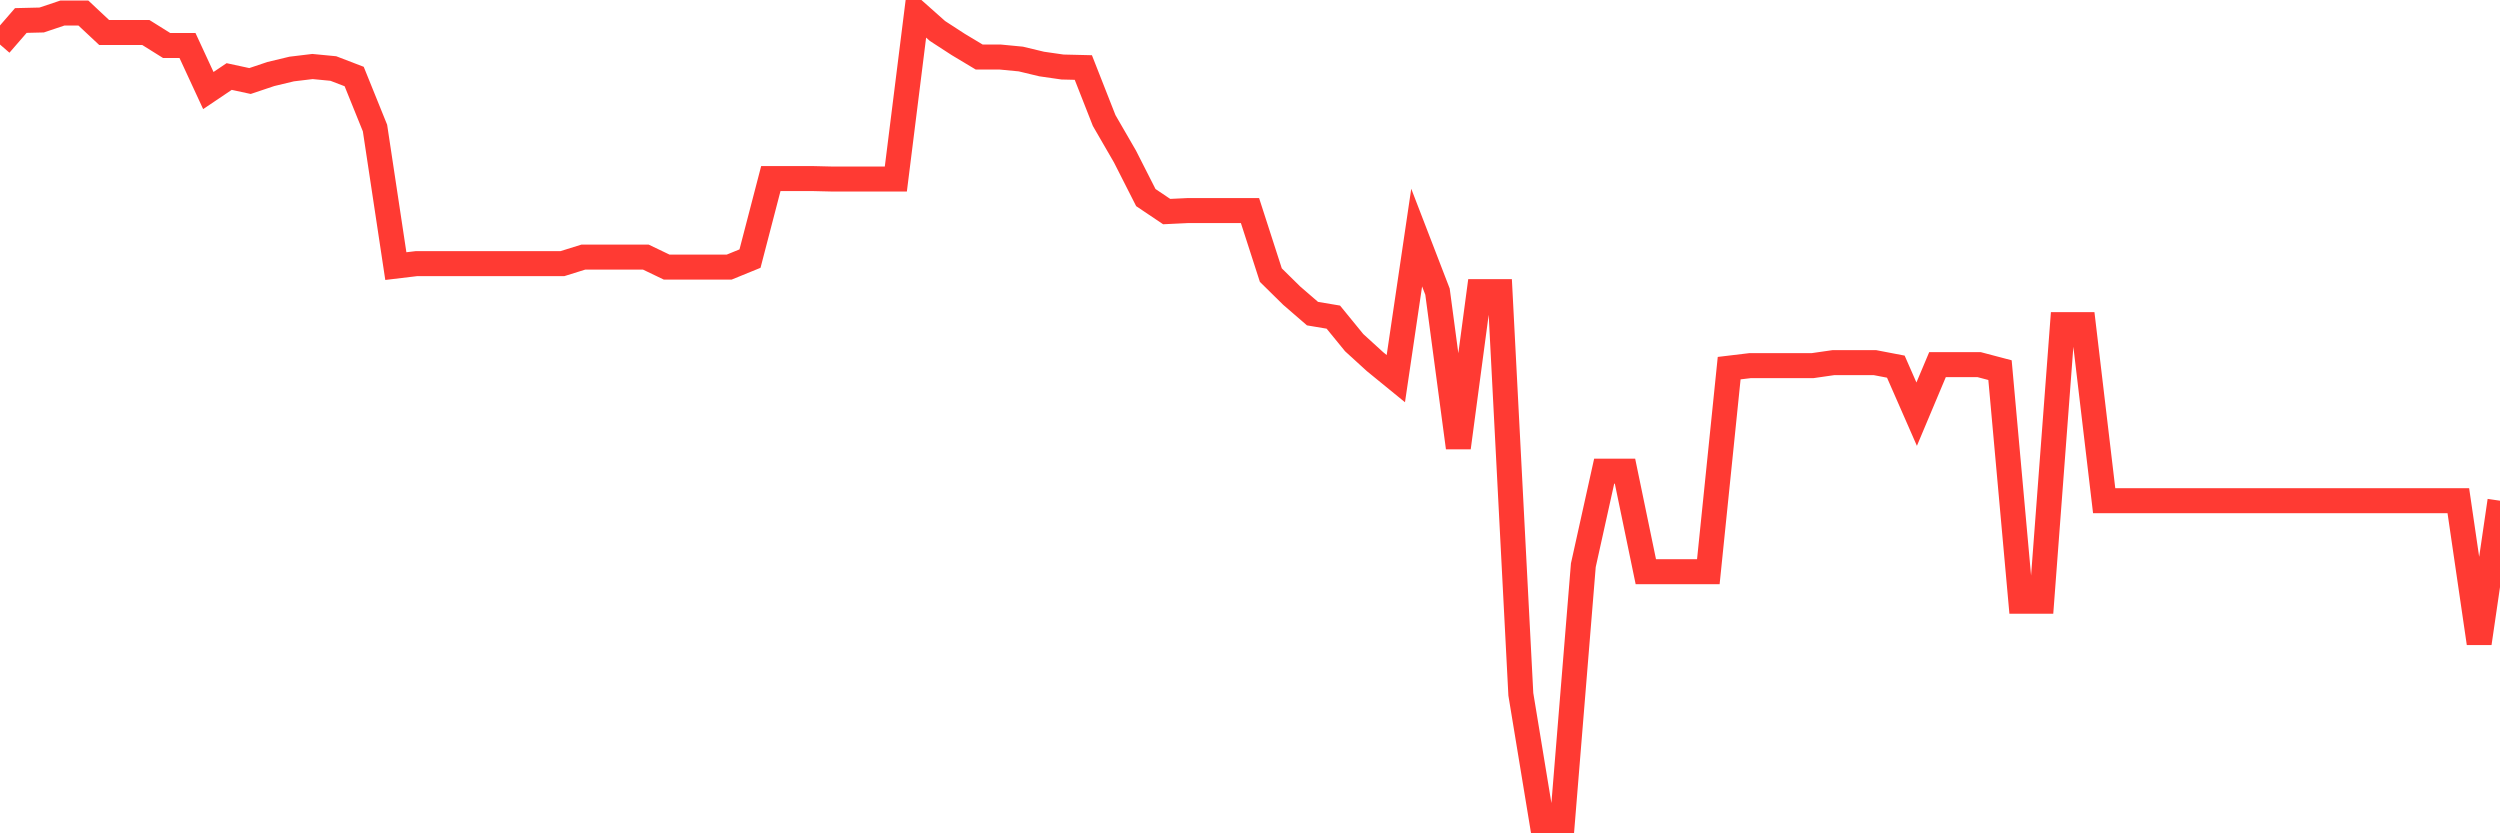 <svg
  xmlns="http://www.w3.org/2000/svg"
  xmlns:xlink="http://www.w3.org/1999/xlink"
  width="120"
  height="40"
  viewBox="0 0 120 40"
  preserveAspectRatio="none"
>
  <polyline
    points="0,2.137 1,0.984 2,0.96 3,0.624 4,0.624 5,1.56 6,1.56 7,1.56 8,2.185 9,2.185 10,4.346 11,3.673 12,3.889 13,3.553 14,3.313 15,3.193 16,3.289 17,3.673 18,6.146 19,12.773 20,12.653 21,12.653 22,12.653 23,12.653 24,12.653 25,12.653 26,12.653 27,12.653 28,12.341 29,12.341 30,12.341 31,12.341 32,12.821 33,12.821 34,12.821 35,12.821 36,12.413 37,8.571 38,8.571 39,8.571 40,8.595 41,8.595 42,8.595 43,8.595 44,0.6 45,1.488 46,2.137 47,2.737 48,2.737 49,2.833 50,3.073 51,3.217 52,3.241 53,5.786 54,7.515 55,9.484 56,10.156 57,10.108 58,10.108 59,10.108 60,10.108 61,13.205 62,14.19 63,15.054 64,15.222 65,16.447 66,17.359 67,18.175 68,11.404 69,13.998 70,21.489 71,13.998 72,13.998 73,33.325 74,39.4 75,39.4 76,27.131 77,22.617 78,22.617 79,27.443 80,27.443 81,27.443 82,27.443 83,17.671 84,17.551 85,17.551 86,17.551 87,17.551 88,17.407 89,17.407 90,17.407 91,17.599 92,19.88 93,17.503 94,17.503 95,17.503 96,17.767 97,28.86 98,28.86 99,15.582 100,15.582 101,24.034 102,24.034 103,24.034 104,24.034 105,24.034 106,24.034 107,24.034 108,24.034 109,24.034 110,24.034 111,24.034 112,24.034 113,24.034 114,24.034 115,24.034 116,24.034 117,24.034 118,24.034 119,30.876 120,24.034"
    fill="none"
    stroke="#ff3a33"
    stroke-width="1.2"
  >
  </polyline>
</svg>